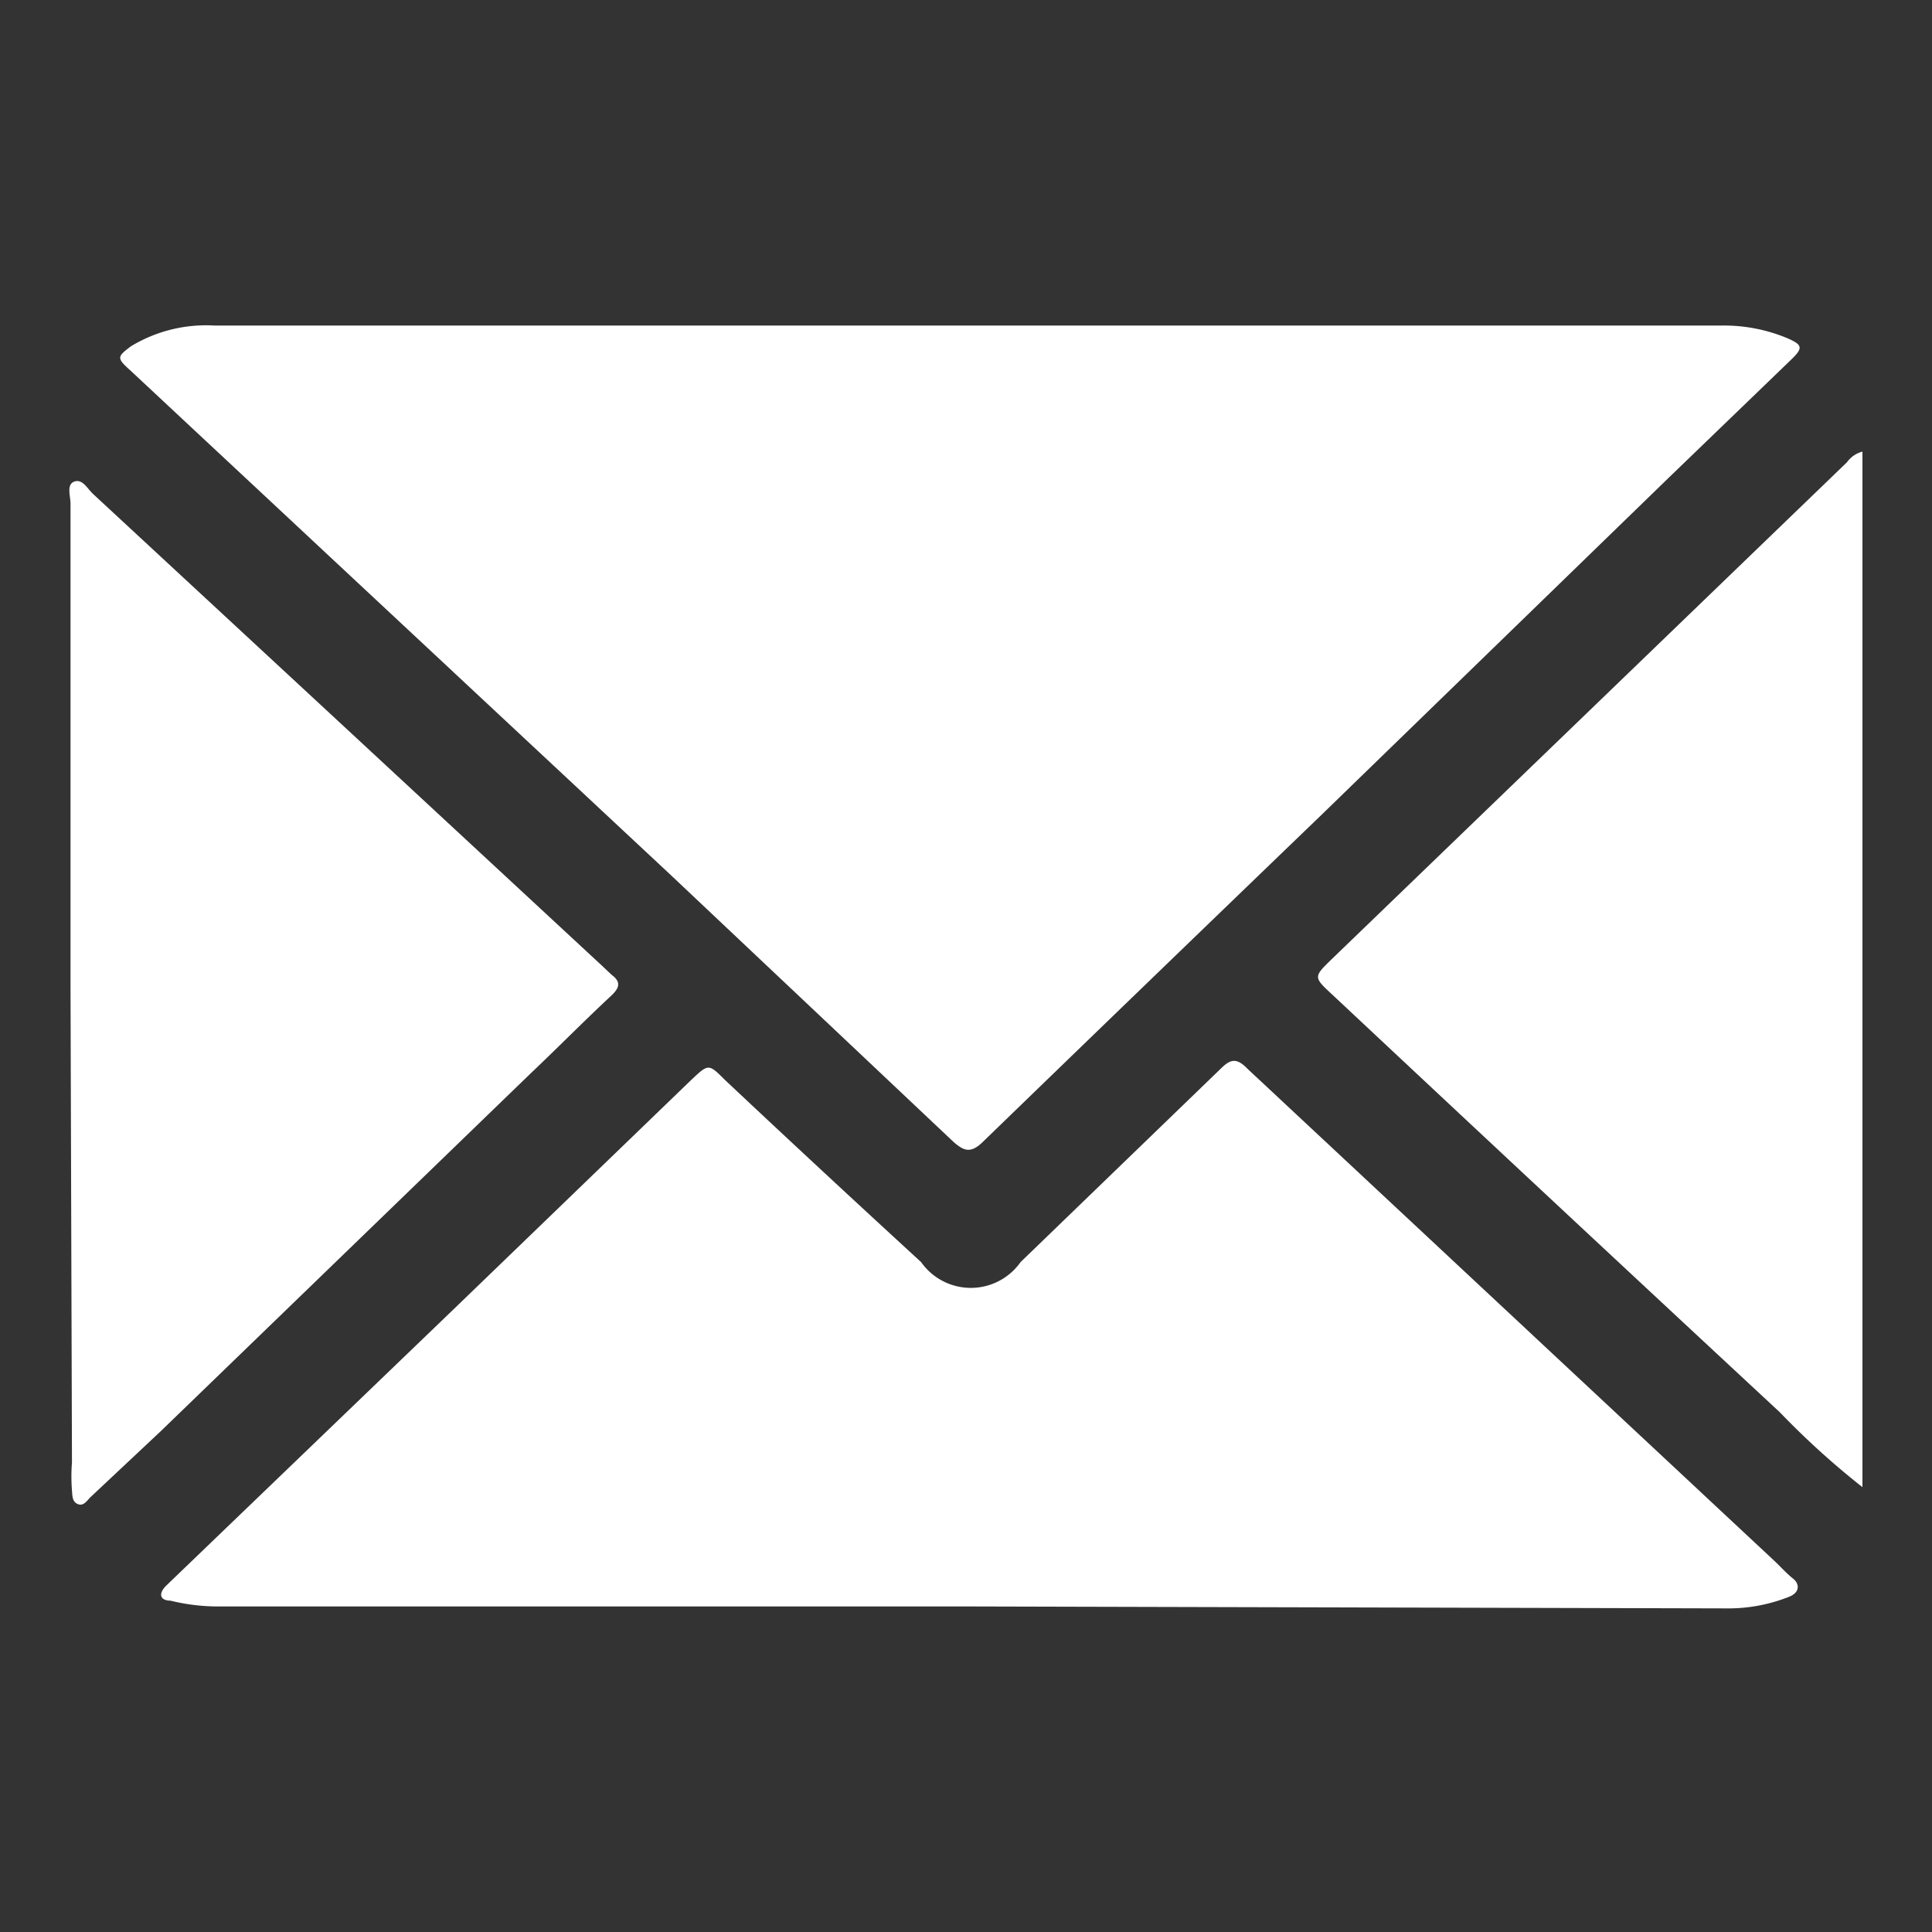 <svg id="Capa_1" data-name="Capa 1" xmlns="http://www.w3.org/2000/svg" viewBox="0 0 40 40"><rect x="0" y="0" width="40" height="40" fill="#333333" stroke="none"/><defs><style>.cls-1{fill:#fff;}</style></defs><g id="AQEjQg"><path class="cls-1" d="M38.56,30.79a16.73,16.73,0,0,1-1.71-1.55q-4.65-4.32-9.28-8.66c-.38-.35-.37-.36,0-.72L38.24,9.57a.57.57,0,0,1,.32-.22Z"/><path class="cls-1" d="M20.09,6.74H35.65A3.41,3.41,0,0,1,37,7c.32.14.34.2.08.45L34.55,9.89l-7.21,7q-3.51,3.38-7,6.76c-.25.24-.39.17-.59,0L13.87,18.1,2.71,7.68c-.3-.27-.29-.29,0-.51a3,3,0,0,1,1.73-.43Z"/><path class="cls-1" d="M20.1,33.26H4.53a4.1,4.1,0,0,1-1-.12c-.2,0-.27-.13-.09-.31l6-5.77,4.87-4.7c.36-.34.36-.34.7,0q2,1.88,4.06,3.77a1.26,1.26,0,0,0,2.06,0l4.14-4c.2-.2.33-.24.56,0l10.9,10.18c.13.12.25.26.39.37s.15.29-.08.38a3.41,3.41,0,0,1-1.3.24Z"/><path class="cls-1" d="M1.46,20.43v-10c0-.16-.09-.4.08-.46s.27.15.39.26L6.7,14.65,12.47,20l.19.18c.19.14.18.26,0,.43-.57.53-1.11,1.08-1.67,1.61L3.34,29.62,1.87,31c-.07.07-.14.19-.26.14s-.11-.18-.12-.28a3.69,3.69,0,0,1,0-.58Z"/></g></svg>